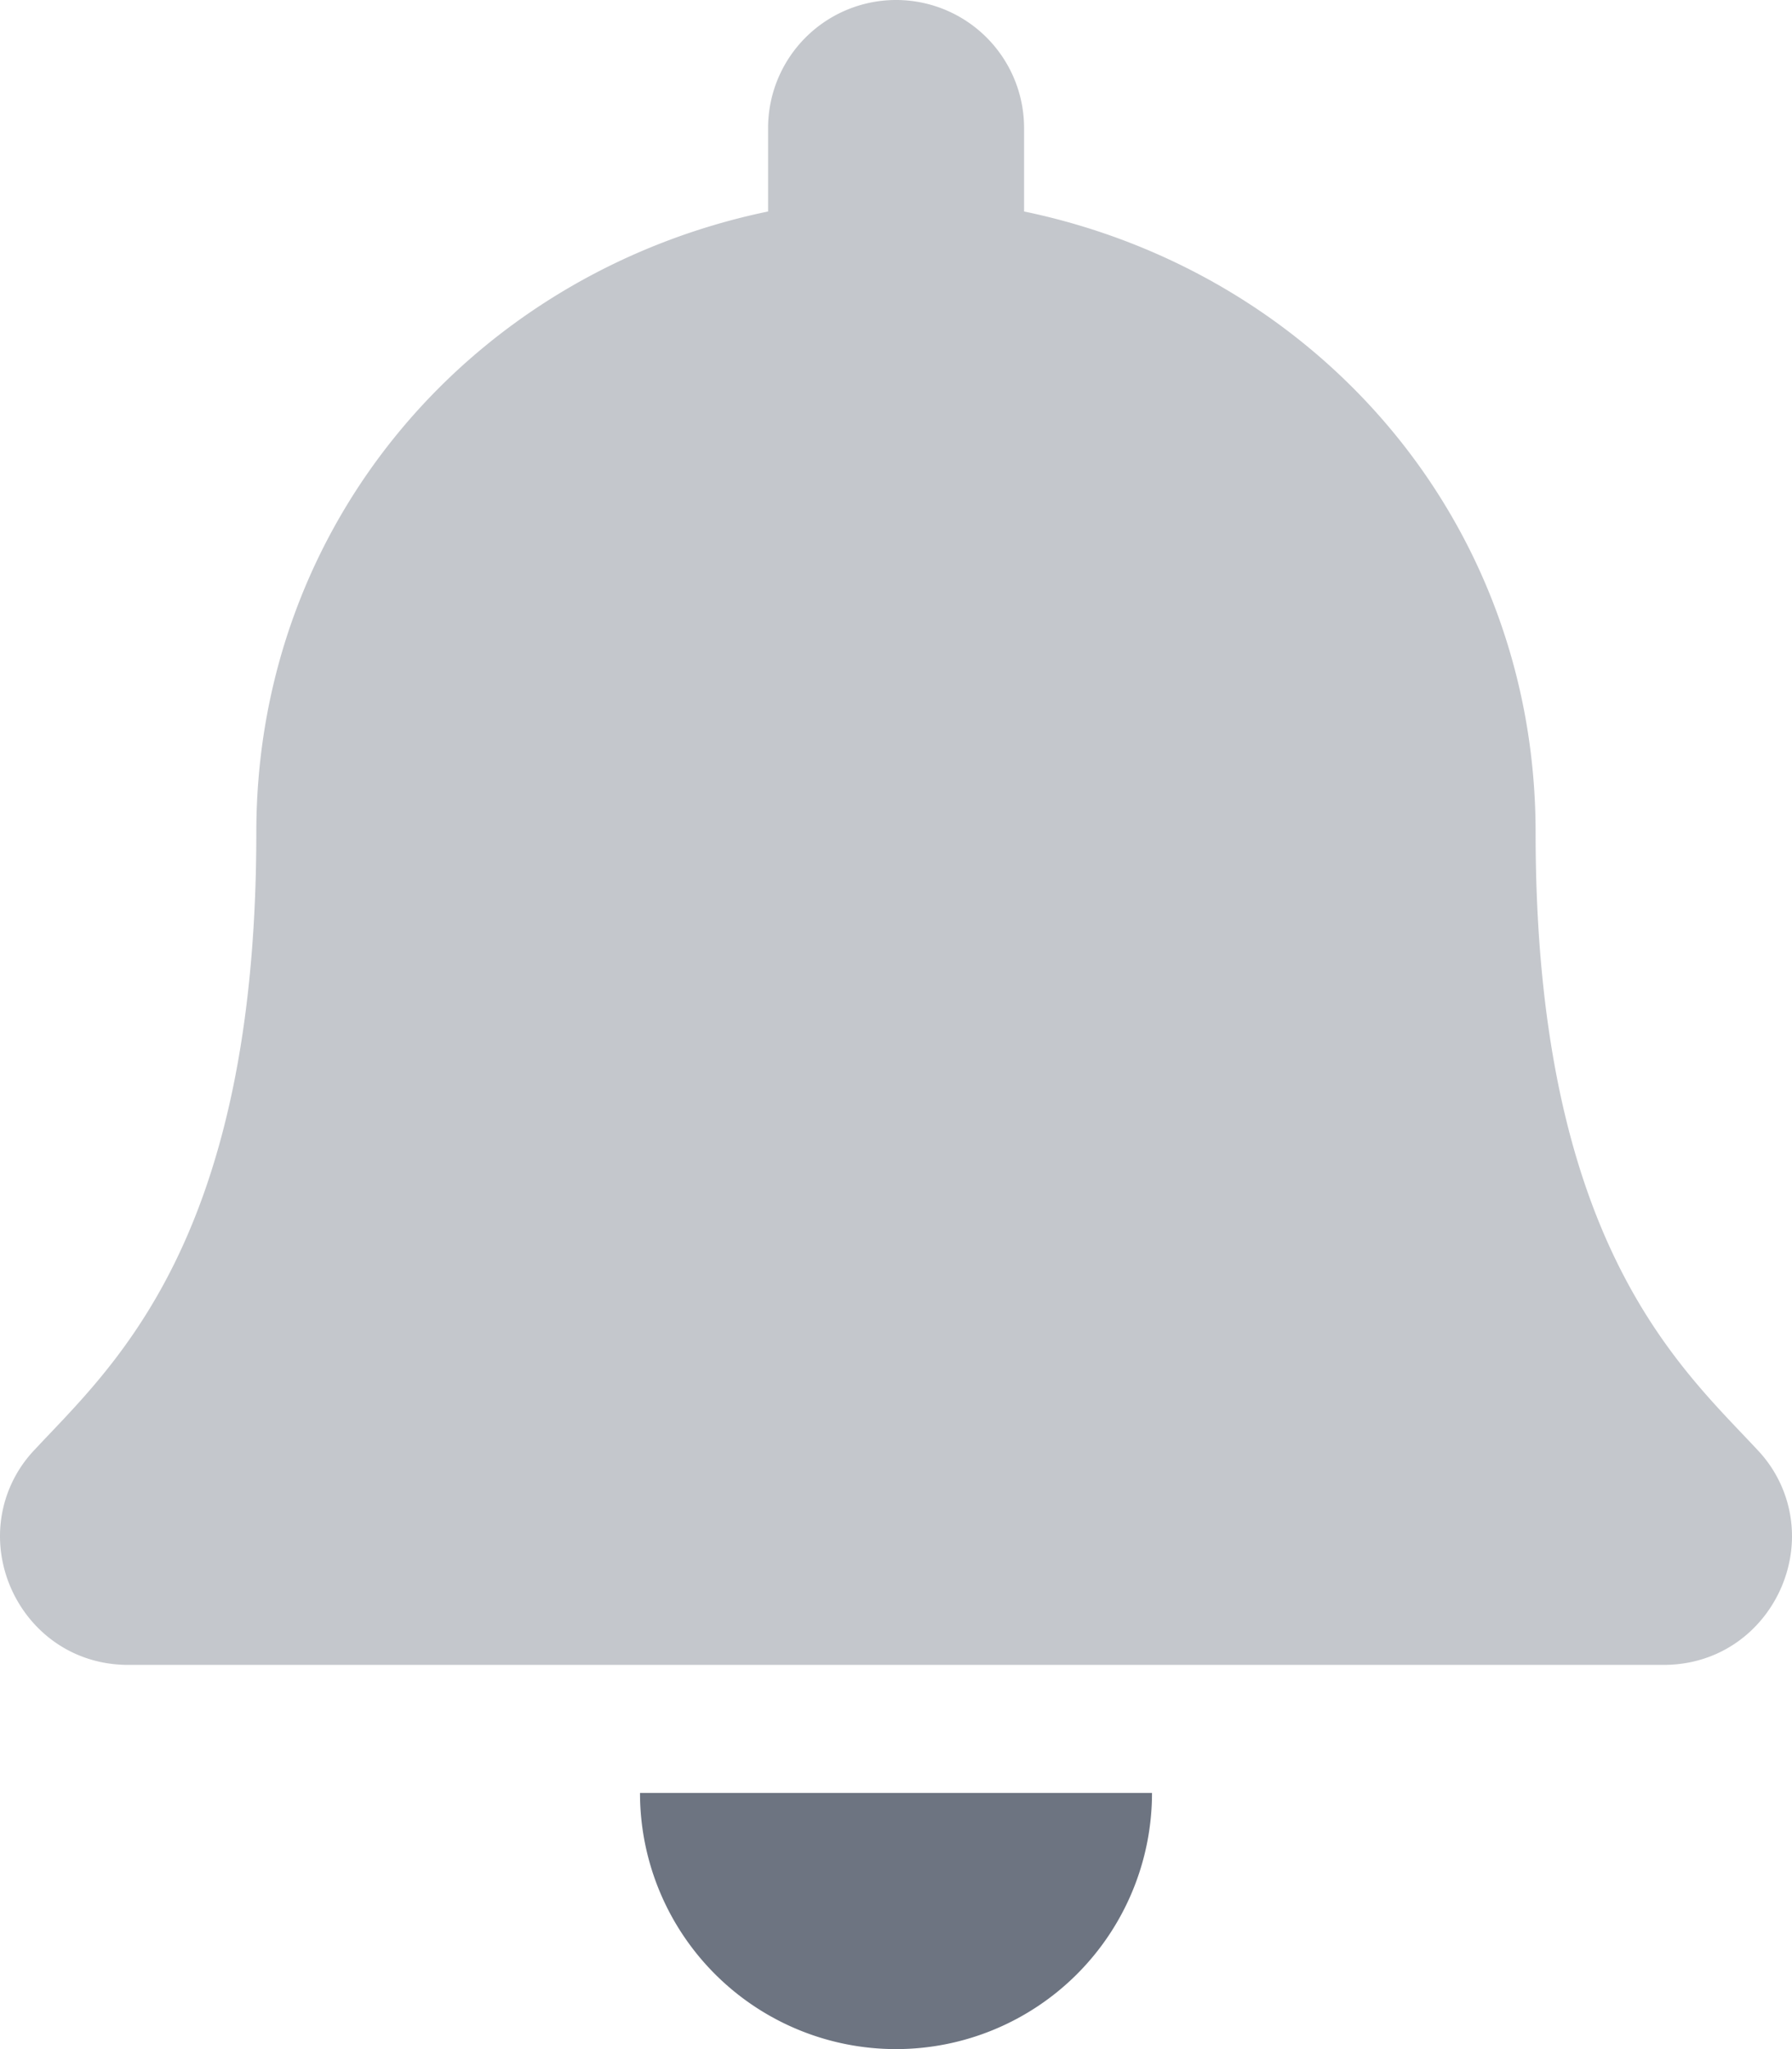 <svg xmlns="http://www.w3.org/2000/svg" aria-hidden="true" class="svg-inline--fa fa-bell fa-w-14" viewBox="0 0 448 512">
    <g class="fa-group">
        <path fill="#6d7481" d="M448 384c-.1 16.4-13 32-32.1 32H32.08C13 416 .09 400.4 0 384a31.25 31.25 0 0 1 8.61-21.71c19.32-20.76 55.47-52 55.47-154.29 0-77.7 54.48-139.9 127.94-155.16V32a32 32 0 1 1 64 0v20.84C329.42 68.1 383.9 130.3 383.9 208c0 102.3 36.15 133.53 55.47 154.29A31.27 31.27 0 0 1 448 384z" class="fa-secondary" opacity=".4"/>
        <path fill="#6d7481" d="M160 448h128a64 64 0 0 1-128 0z" class="fa-primary"/>
    </g>
</svg>
